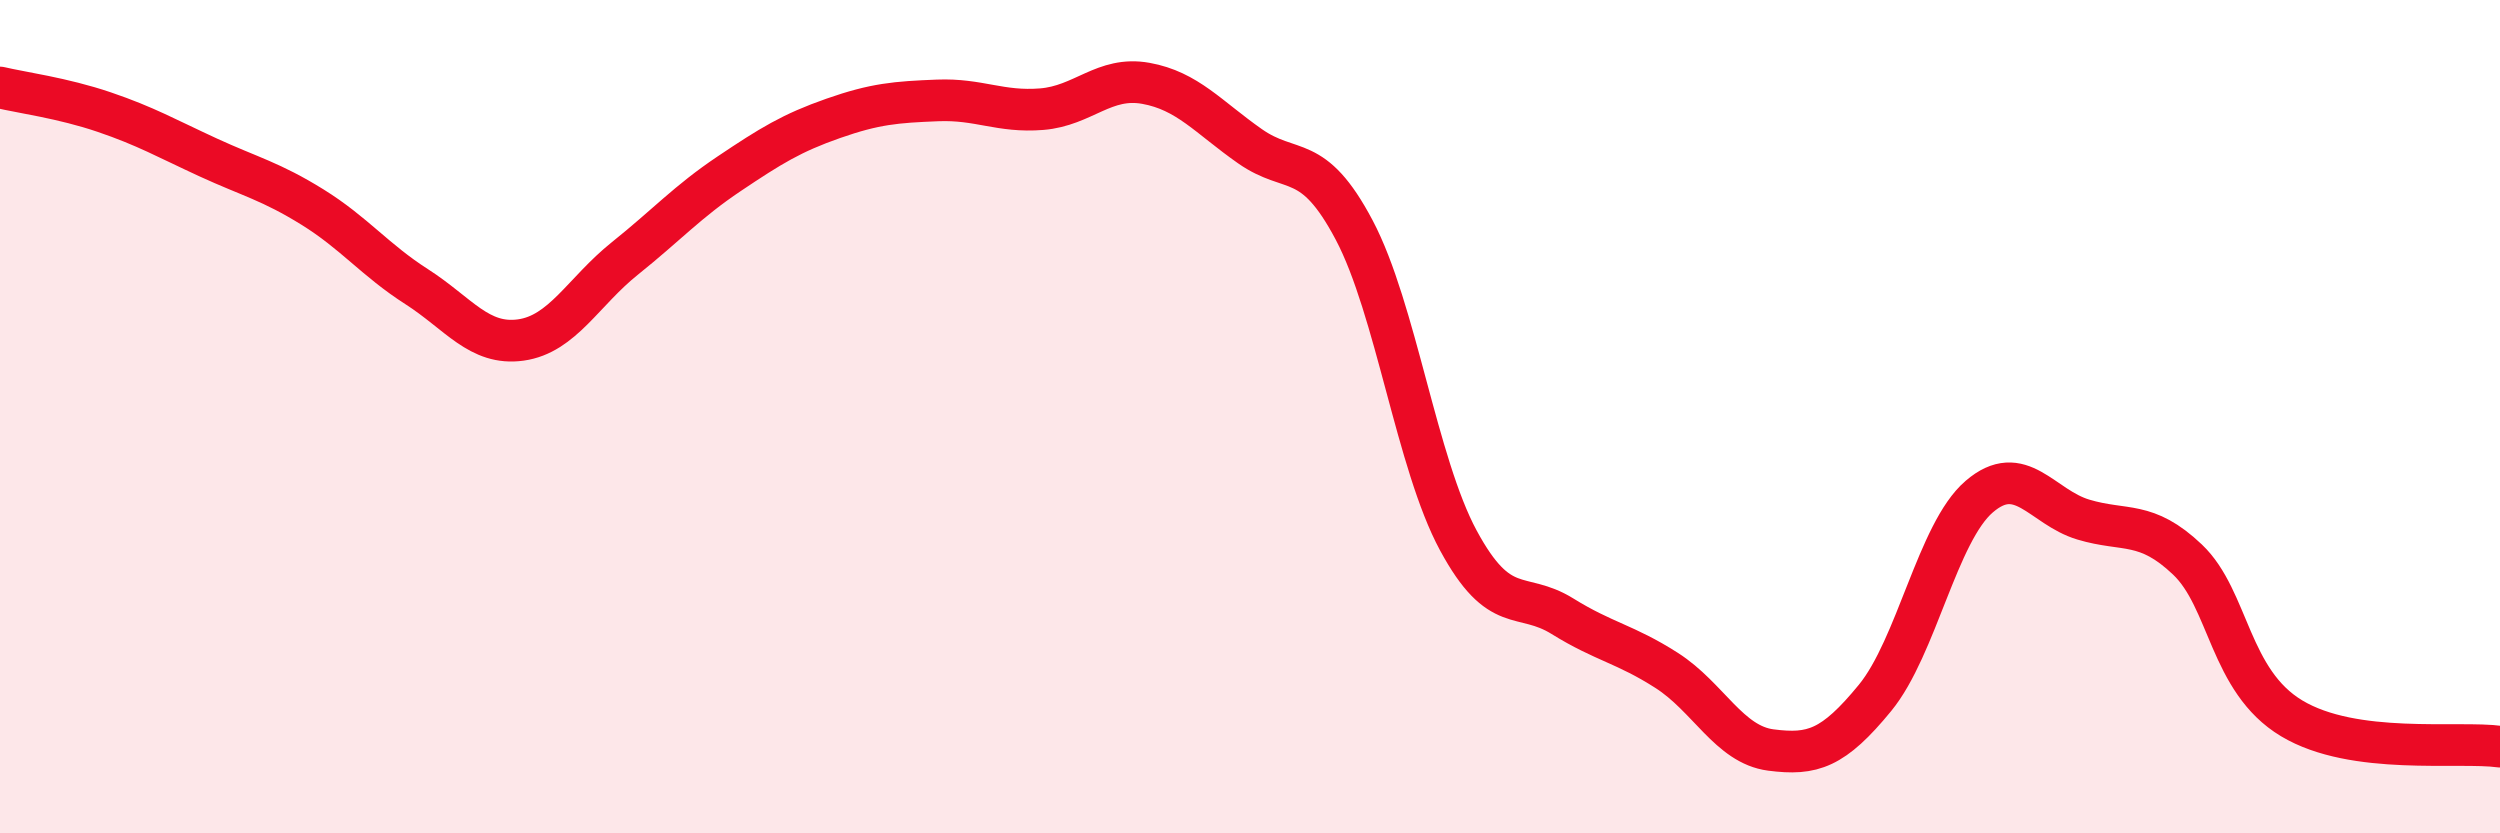 
    <svg width="60" height="20" viewBox="0 0 60 20" xmlns="http://www.w3.org/2000/svg">
      <path
        d="M 0,2.1 C 0.5,2.22 1.5,2.35 2.5,2.69 C 3.5,3.03 4,3.32 5,3.78 C 6,4.24 6.5,4.35 7.5,4.97 C 8.5,5.59 9,6.24 10,6.88 C 11,7.52 11.5,8.3 12.5,8.16 C 13.5,8.02 14,7 15,6.2 C 16,5.4 16.5,4.84 17.5,4.17 C 18.5,3.5 19,3.19 20,2.84 C 21,2.49 21.5,2.45 22.5,2.41 C 23.5,2.37 24,2.7 25,2.62 C 26,2.54 26.5,1.82 27.5,2 C 28.5,2.18 29,2.81 30,3.51 C 31,4.21 31.5,3.63 32.5,5.52 C 33.5,7.41 34,11.12 35,12.97 C 36,14.82 36.5,14.17 37.5,14.79 C 38.5,15.41 39,15.45 40,16.09 C 41,16.73 41.5,17.87 42.5,18 C 43.5,18.13 44,17.97 45,16.75 C 46,15.53 46.5,12.78 47.5,11.92 C 48.5,11.06 49,12.17 50,12.47 C 51,12.77 51.5,12.48 52.5,13.43 C 53.5,14.38 53.5,16.34 55,17.24 C 56.5,18.14 59,17.78 60,17.92L60 20L0 20Z"
        fill="#EB0A25"
        opacity="0.1"
        stroke-linecap="round"
        stroke-linejoin="round"
      />
      <path
        d="M 0,2.1 C 0.5,2.22 1.5,2.35 2.5,2.69 C 3.5,3.03 4,3.32 5,3.78 C 6,4.24 6.5,4.35 7.5,4.97 C 8.5,5.59 9,6.24 10,6.88 C 11,7.52 11.5,8.3 12.5,8.16 C 13.5,8.02 14,7 15,6.2 C 16,5.4 16.5,4.84 17.5,4.17 C 18.5,3.5 19,3.19 20,2.84 C 21,2.49 21.5,2.45 22.5,2.41 C 23.5,2.37 24,2.7 25,2.62 C 26,2.54 26.5,1.82 27.5,2 C 28.5,2.18 29,2.81 30,3.51 C 31,4.21 31.5,3.63 32.5,5.52 C 33.5,7.41 34,11.12 35,12.97 C 36,14.82 36.5,14.17 37.5,14.79 C 38.5,15.41 39,15.45 40,16.09 C 41,16.73 41.5,17.87 42.5,18 C 43.5,18.13 44,17.97 45,16.75 C 46,15.53 46.5,12.78 47.5,11.92 C 48.5,11.06 49,12.17 50,12.47 C 51,12.77 51.5,12.48 52.5,13.43 C 53.5,14.38 53.5,16.34 55,17.24 C 56.5,18.14 59,17.78 60,17.92"
        stroke="#EB0A25"
        stroke-width="1"
        fill="none"
        stroke-linecap="round"
        stroke-linejoin="round"
      />
    </svg>
  